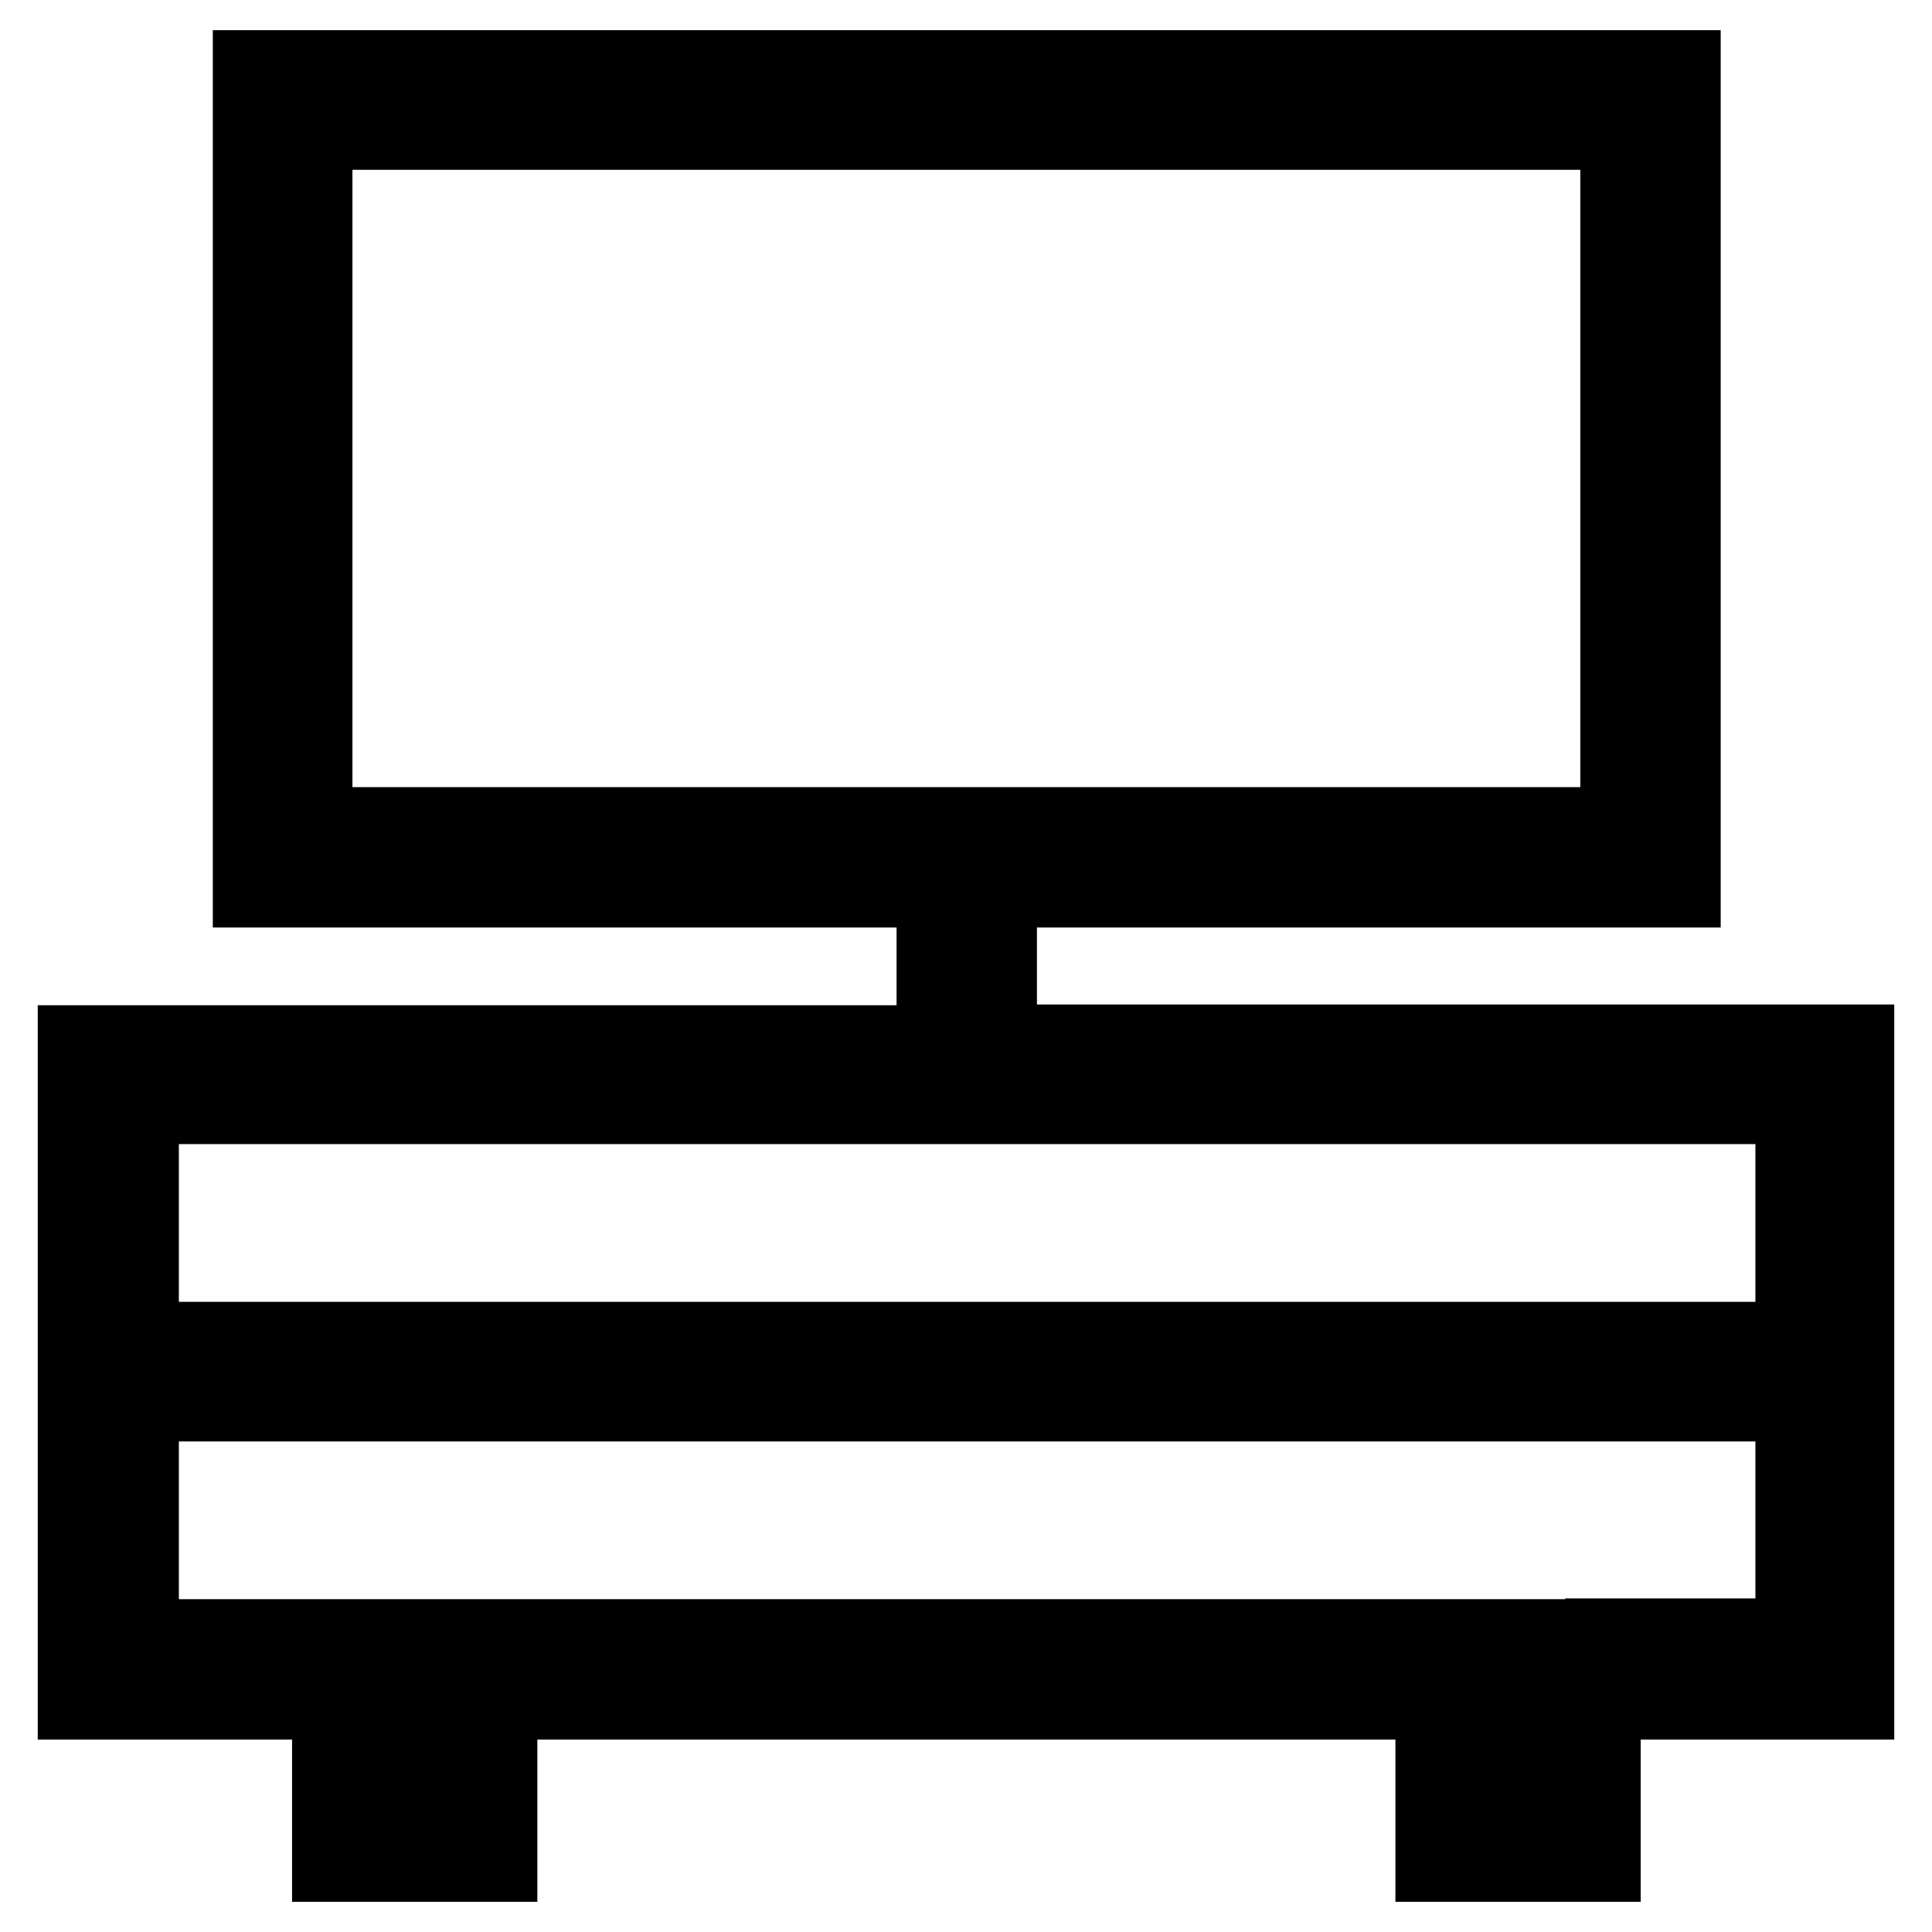 <?xml version="1.0" encoding="utf-8"?>
<!-- Svg Vector Icons : http://www.onlinewebfonts.com/icon -->
<!DOCTYPE svg PUBLIC "-//W3C//DTD SVG 1.1//EN" "http://www.w3.org/Graphics/SVG/1.1/DTD/svg11.dtd">
<svg version="1.1" xmlns="http://www.w3.org/2000/svg" xmlns:xlink="http://www.w3.org/1999/xlink" x="0px" y="0px" viewBox="0 0 256 256" enable-background="new 0 0 256 256" xml:space="preserve">
<g> <path stroke-width="10" fill-opacity="0" stroke="#000000"  d="M132.4,138.1v-20.2H223V9H33.2v108.9h90.6v20.3H10v87.3h33.7V247h22.5v-21.5h123.7V247h22.5v-21.5H246 v-87.4H132.4z M41.7,17.5h172.7v91.8H41.7V17.5z M237.6,146.6v30.9H18.7v-30.9H237.6z M57.6,238.5h-5.4v-12.9h5.4V238.5z  M203.9,238.5h-5.4v-12.9h5.4V238.5z M212.4,216.9H190H66.3H43.7h-25V186h218.9v30.8H212.4z"/></g>
</svg>